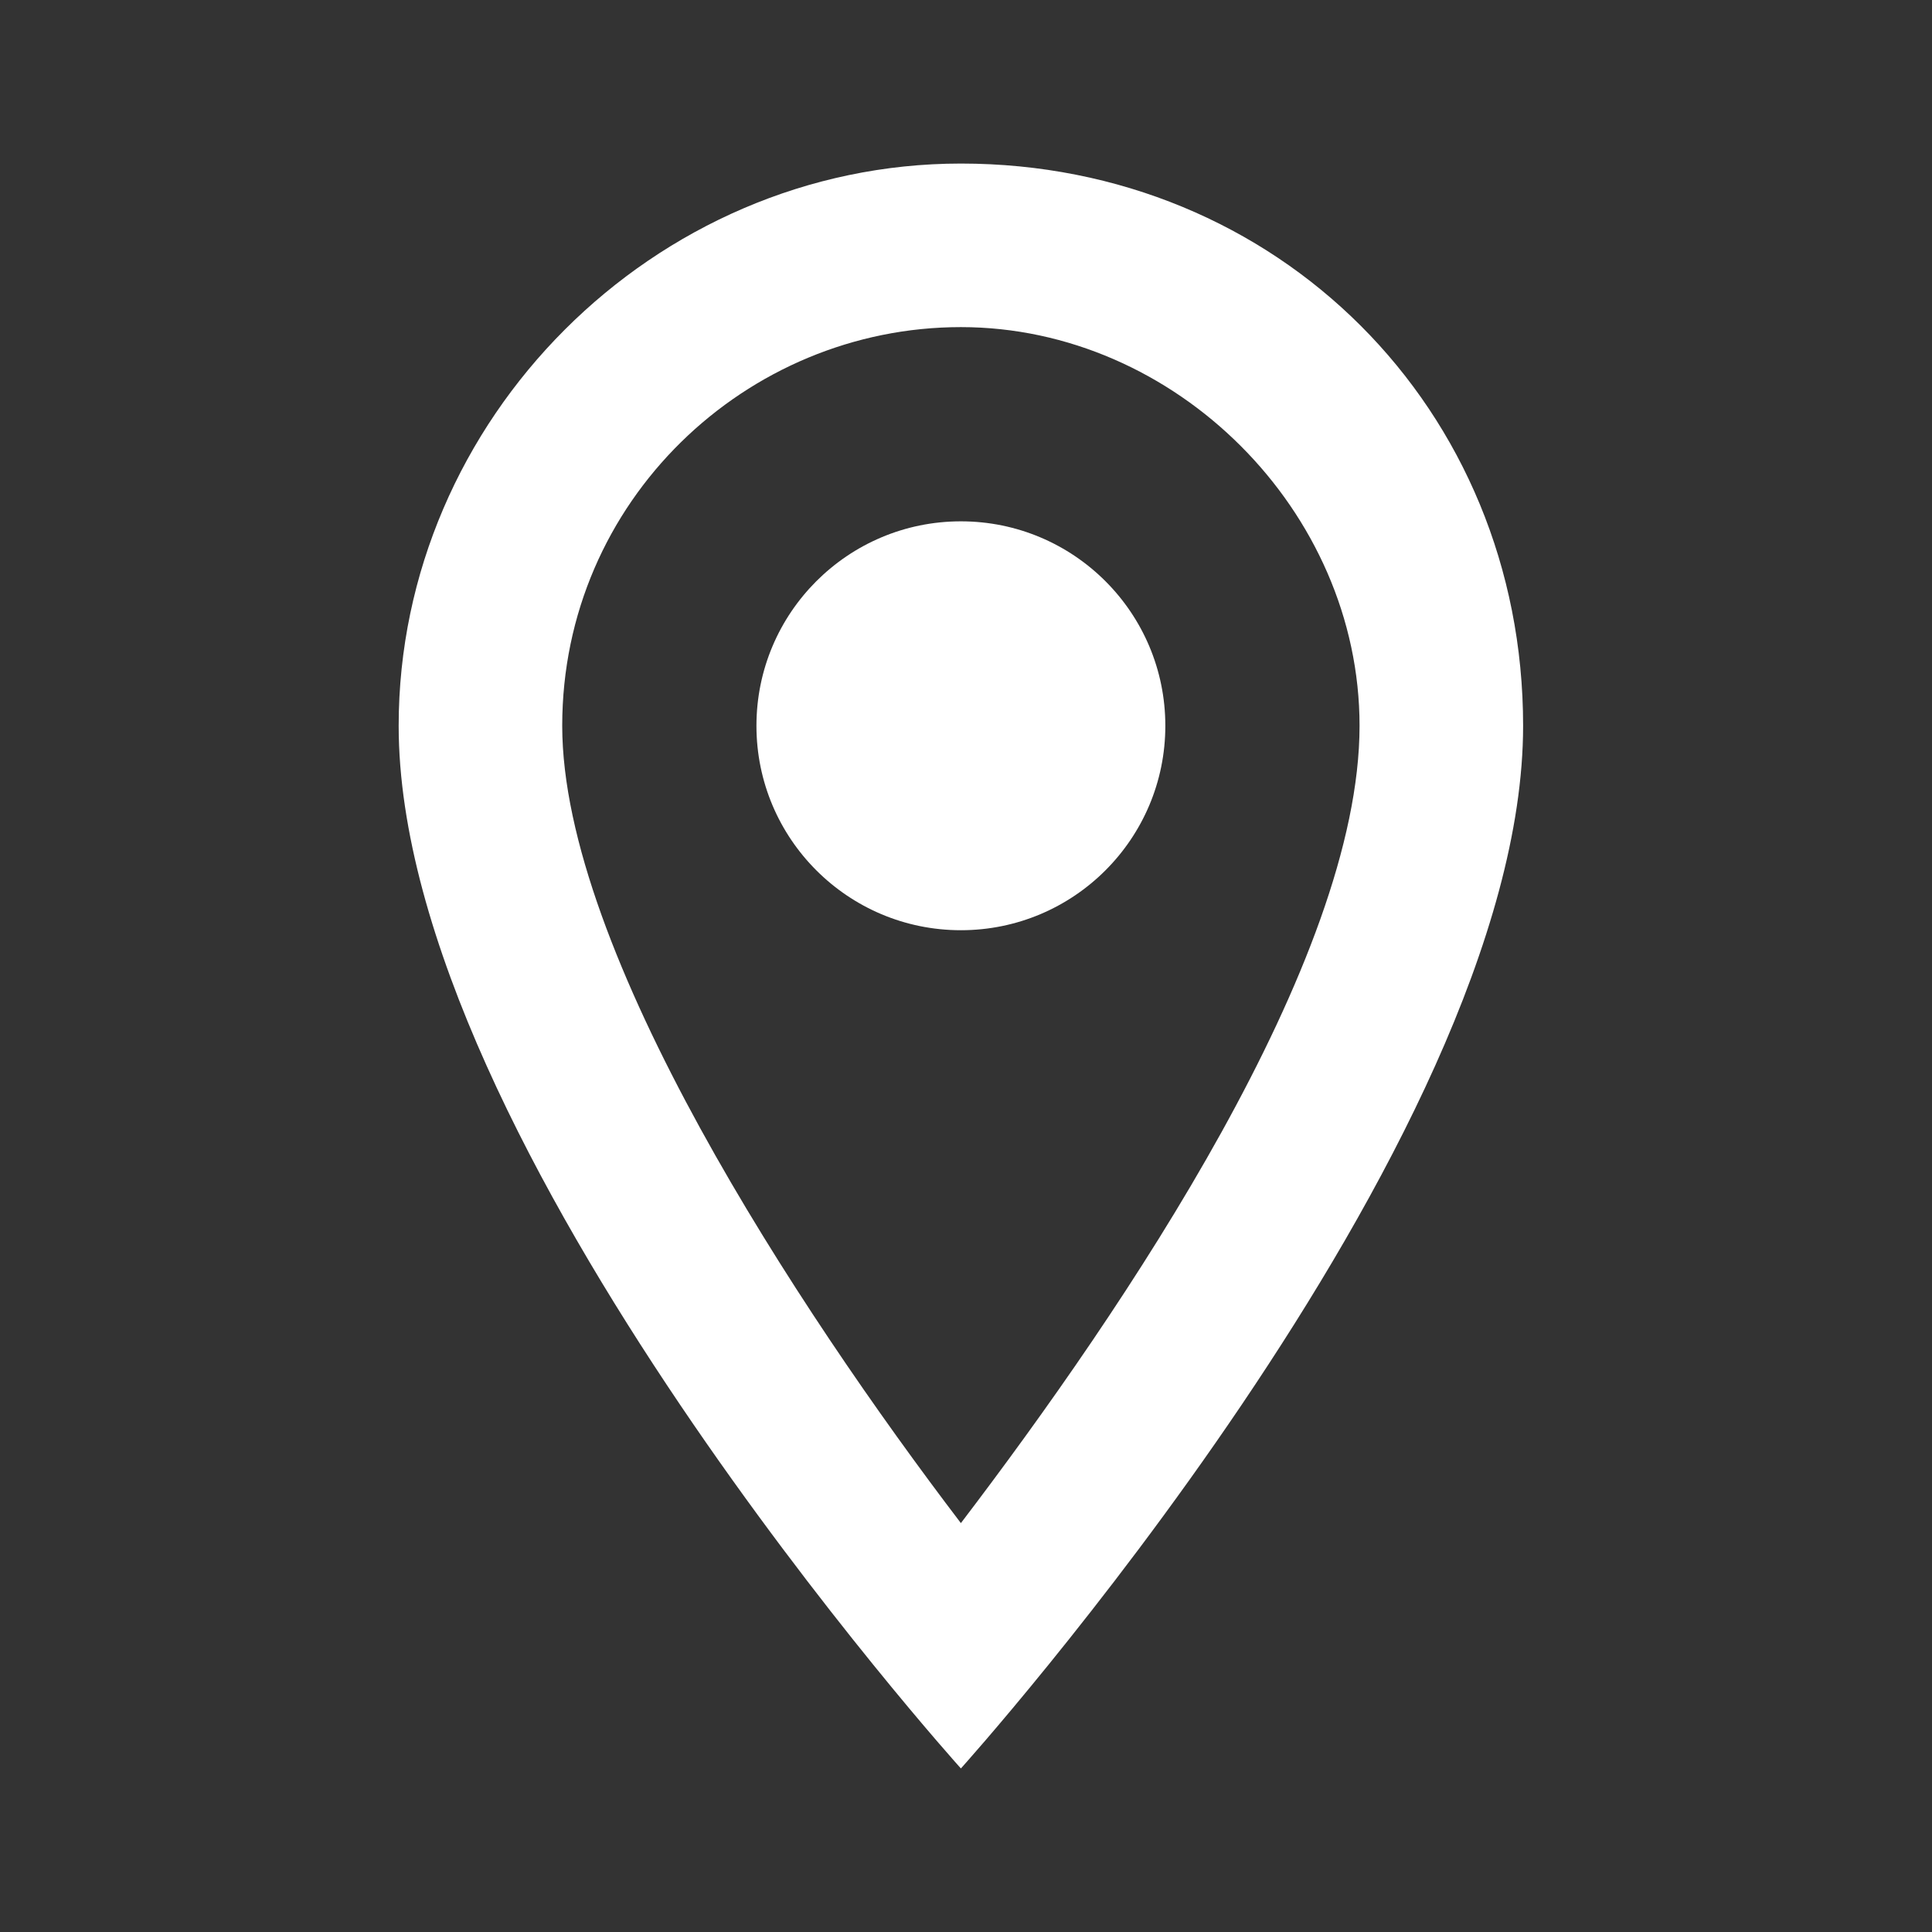 <svg version="1.1" id="Ebene_1" xmlns="http://www.w3.org/2000/svg" x="0" y="0" viewBox="0 0 18.9 18.9" xml:space="preserve"><rect x="0" y="0" width="18.9" height="18.9" fill="#333333" stroke="none"/><style>.st1{fill:#fff}</style><g id="Bounding_Boxes-60"><path id="Path_2741" d="M0 0h18.9v18.9H0V0z" fill="none"/></g><g id="Outline-60"><g id="Group_182"><path id="Path_2742" class="st1" d="M9.4 1.6c-3 0-5.5 2.5-5.5 5.5 0 4.1 5.5 10.2 5.5 10.2s5.5-6.1 5.5-10.2c0-3.1-2.4-5.5-5.5-5.5zM5.5 7.1c0-2.2 1.8-3.9 3.9-3.9s3.9 1.8 3.9 3.9c0 2.3-2.3 5.7-3.9 7.8-1.6-2.1-3.9-5.6-3.9-7.8z"/><circle id="Ellipse_91" class="st1" cx="9.4" cy="7.1" r="2"/></g></g></svg>